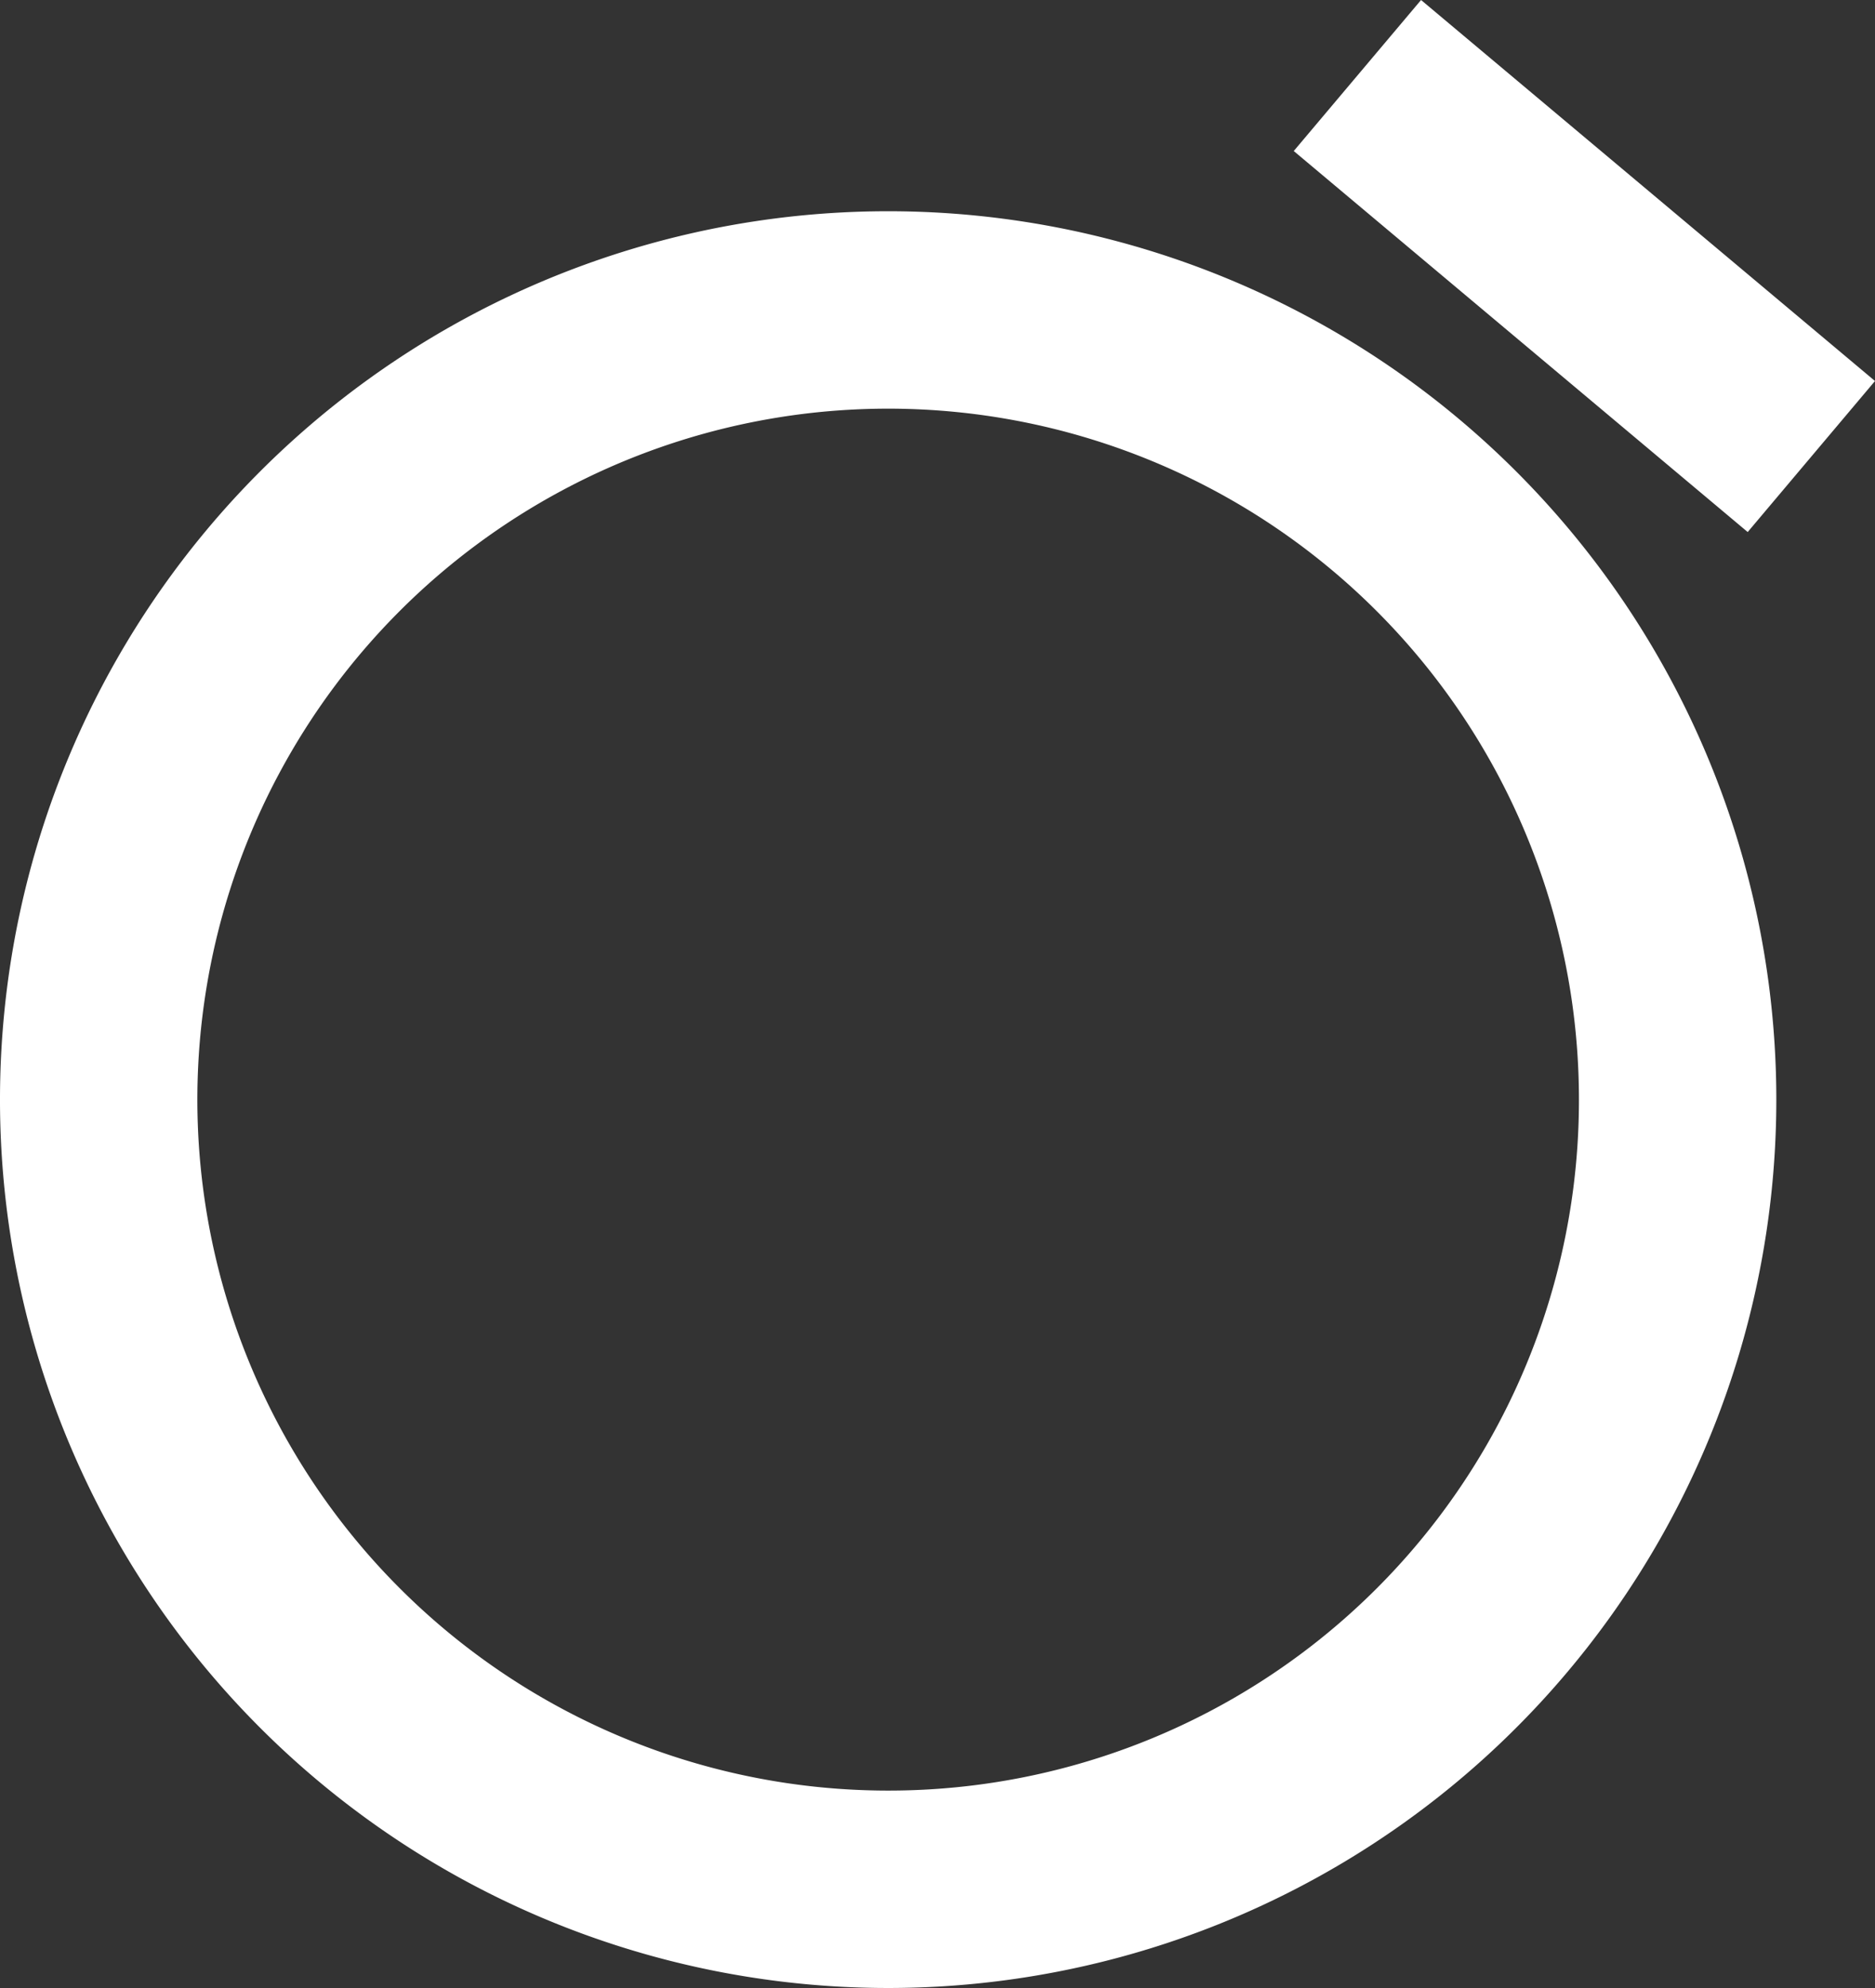 <svg xmlns="http://www.w3.org/2000/svg" width="19" height="20.14" viewBox="0 0 19 20.14">
  <rect x="0" y="0" width="19" height="20.14" fill="#333333" stroke="none"/>
  <path id="ic_alarm_on_24px" d="M22,5.72,17.4,1.86,16.11,3.39l4.6,3.86ZM12,4a9,9,0,1,0,9,9A9,9,0,0,0,12,4Zm0,16a7,7,0,1,1,7-7A6.995,6.995,0,0,1,12,20Z" transform="translate(-3 -1.86)" fill="#fff"/>
</svg>
